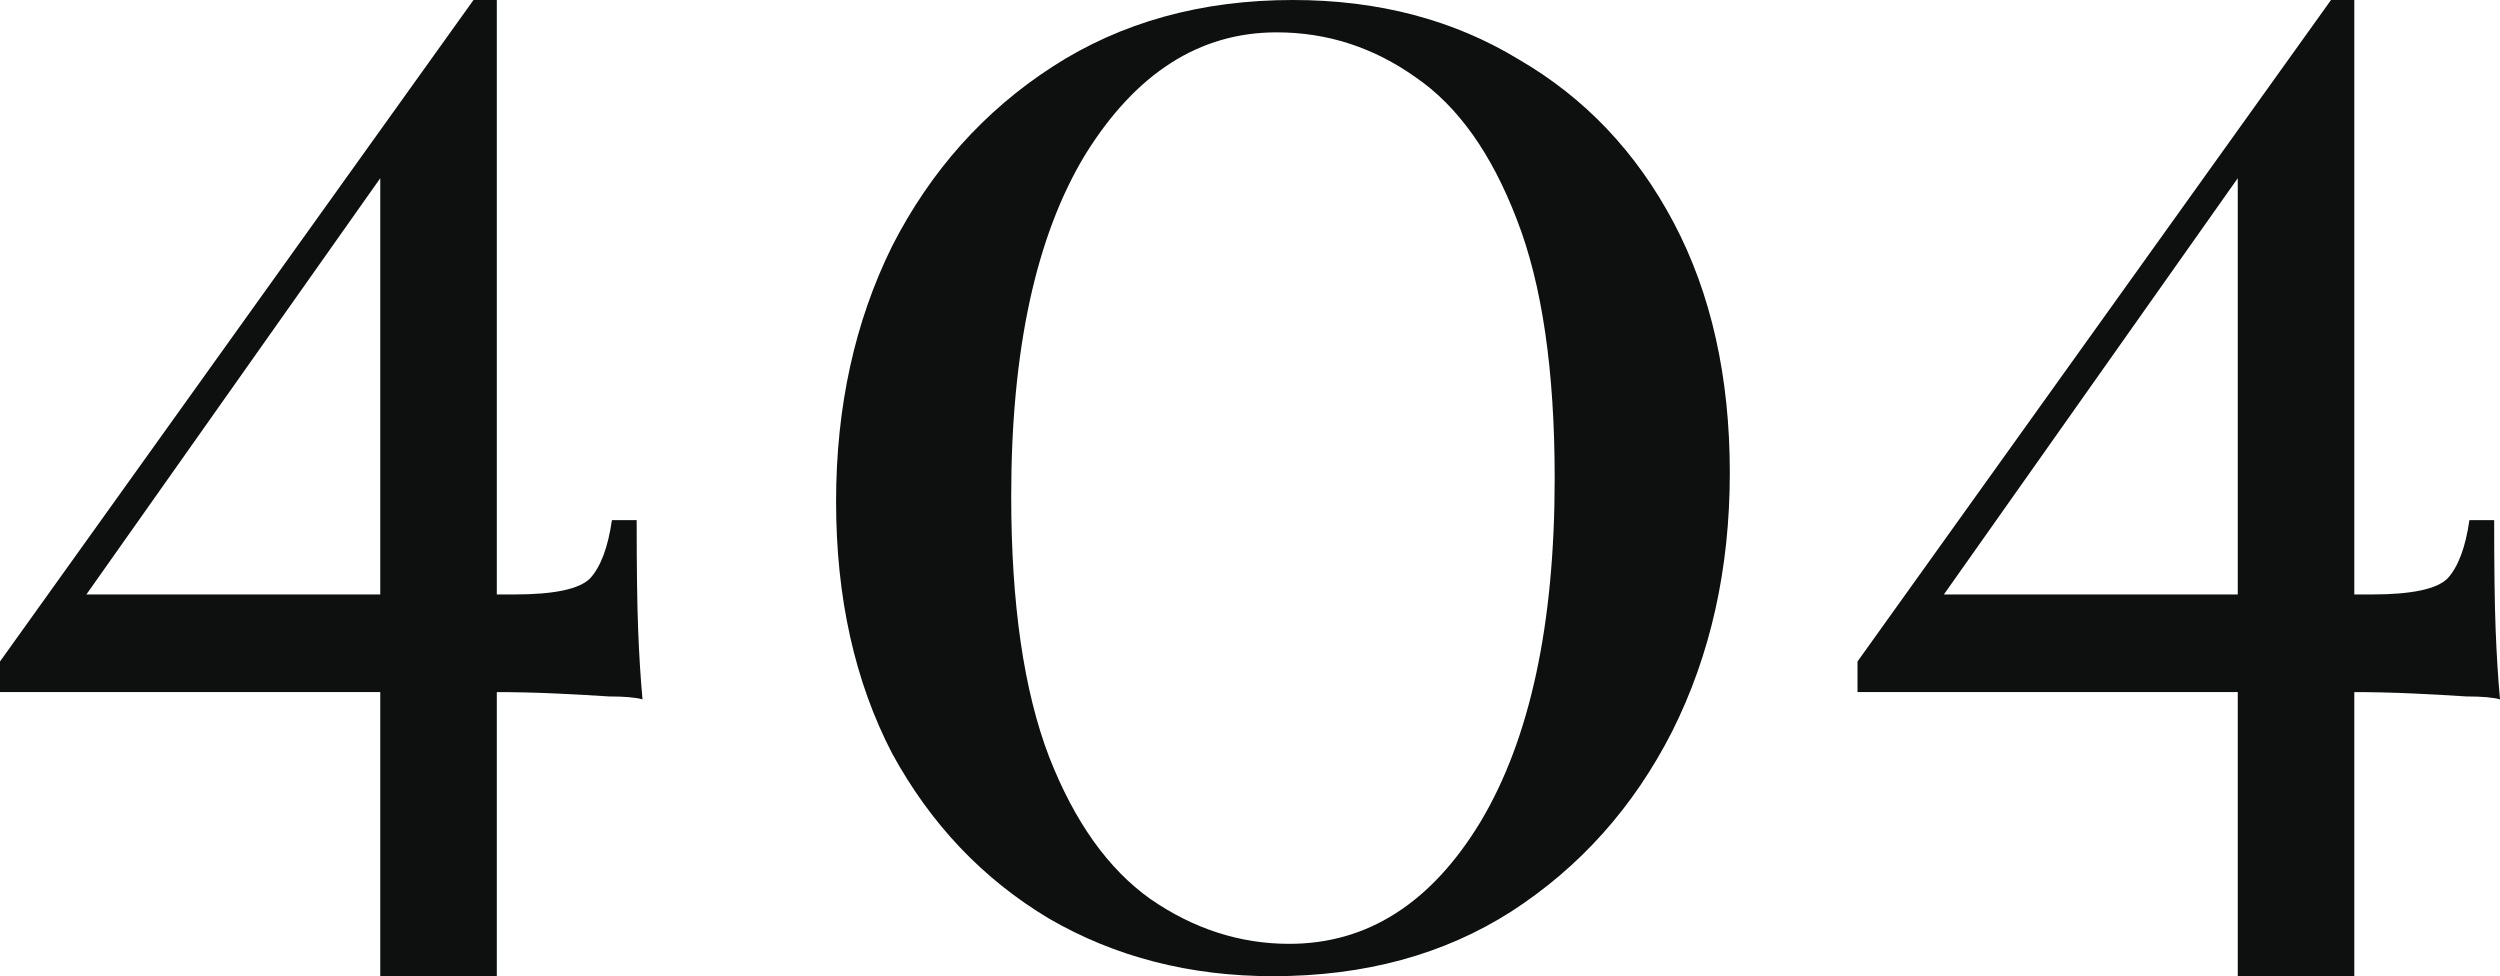 <svg width="420" height="164" viewBox="0 0 420 164" fill="none" xmlns="http://www.w3.org/2000/svg">
    <path d="M79.548 0L80.527 6.364L11.748 103.785L11.504 99.869H86.401C93.091 99.869 97.334 98.971 99.129 97.176C100.924 95.218 102.148 91.954 102.8 87.385H106.961C106.961 95.381 107.043 101.501 107.206 105.743C107.369 109.986 107.614 113.902 107.94 117.493C106.798 117.166 104.922 117.003 102.311 117.003C99.863 116.84 96.926 116.677 93.499 116.513C90.073 116.35 86.483 116.269 82.73 116.269C78.977 116.269 75.224 116.269 71.471 116.269H-0V111.128L79.548 0ZM83.464 0V164H63.883V25.946L79.548 0H83.464Z" fill="#0E100F"/>
    <path d="M391.608 0L392.587 6.364L323.808 103.785L323.563 99.869H398.461C405.151 99.869 409.394 98.971 411.189 97.176C412.984 95.218 414.207 91.954 414.86 87.385H419.021C419.021 95.381 419.103 101.501 419.266 105.743C419.429 109.986 419.674 113.902 420 117.493C418.858 117.166 416.981 117.003 414.371 117.003C411.923 116.84 408.986 116.677 405.559 116.513C402.132 116.35 398.543 116.269 394.789 116.269C391.036 116.269 387.283 116.269 383.53 116.269H312.06V111.128L391.608 0ZM395.524 0V164H375.943V25.946L391.608 0H395.524Z" fill="#0E100F"/>
    <path d="M217.203 0C231.561 0 244.2 3.322 255.119 9.967C266.242 16.41 274.937 25.572 281.206 37.451C287.475 49.331 290.609 63.325 290.609 79.433C290.609 95.541 287.374 110.038 280.902 122.924C274.431 135.61 265.433 145.677 253.906 153.127C242.582 160.376 229.235 164 213.867 164C199.914 164 187.376 160.778 176.254 154.335C165.132 147.691 156.335 138.428 149.864 126.549C143.595 114.468 140.461 100.373 140.461 84.265C140.461 68.359 143.595 54.063 149.864 41.377C156.335 28.692 165.334 18.625 176.86 11.175C188.387 3.725 201.835 0 217.203 0ZM214.473 5.436C201.531 5.436 190.814 12.282 182.32 25.974C174.029 39.666 169.884 58.794 169.884 83.359C169.884 101.481 172.007 116.079 176.254 127.153C180.5 138.026 186.163 145.979 193.24 151.013C200.52 156.047 208.306 158.564 216.597 158.564C229.741 158.564 240.459 151.718 248.75 138.026C257.041 124.133 261.186 104.904 261.186 80.339C261.186 62.217 259.063 47.72 254.816 36.847C250.57 25.773 244.907 17.82 237.83 12.987C230.752 7.953 222.967 5.436 214.473 5.436Z" fill="#0E100F"/>
</svg>
